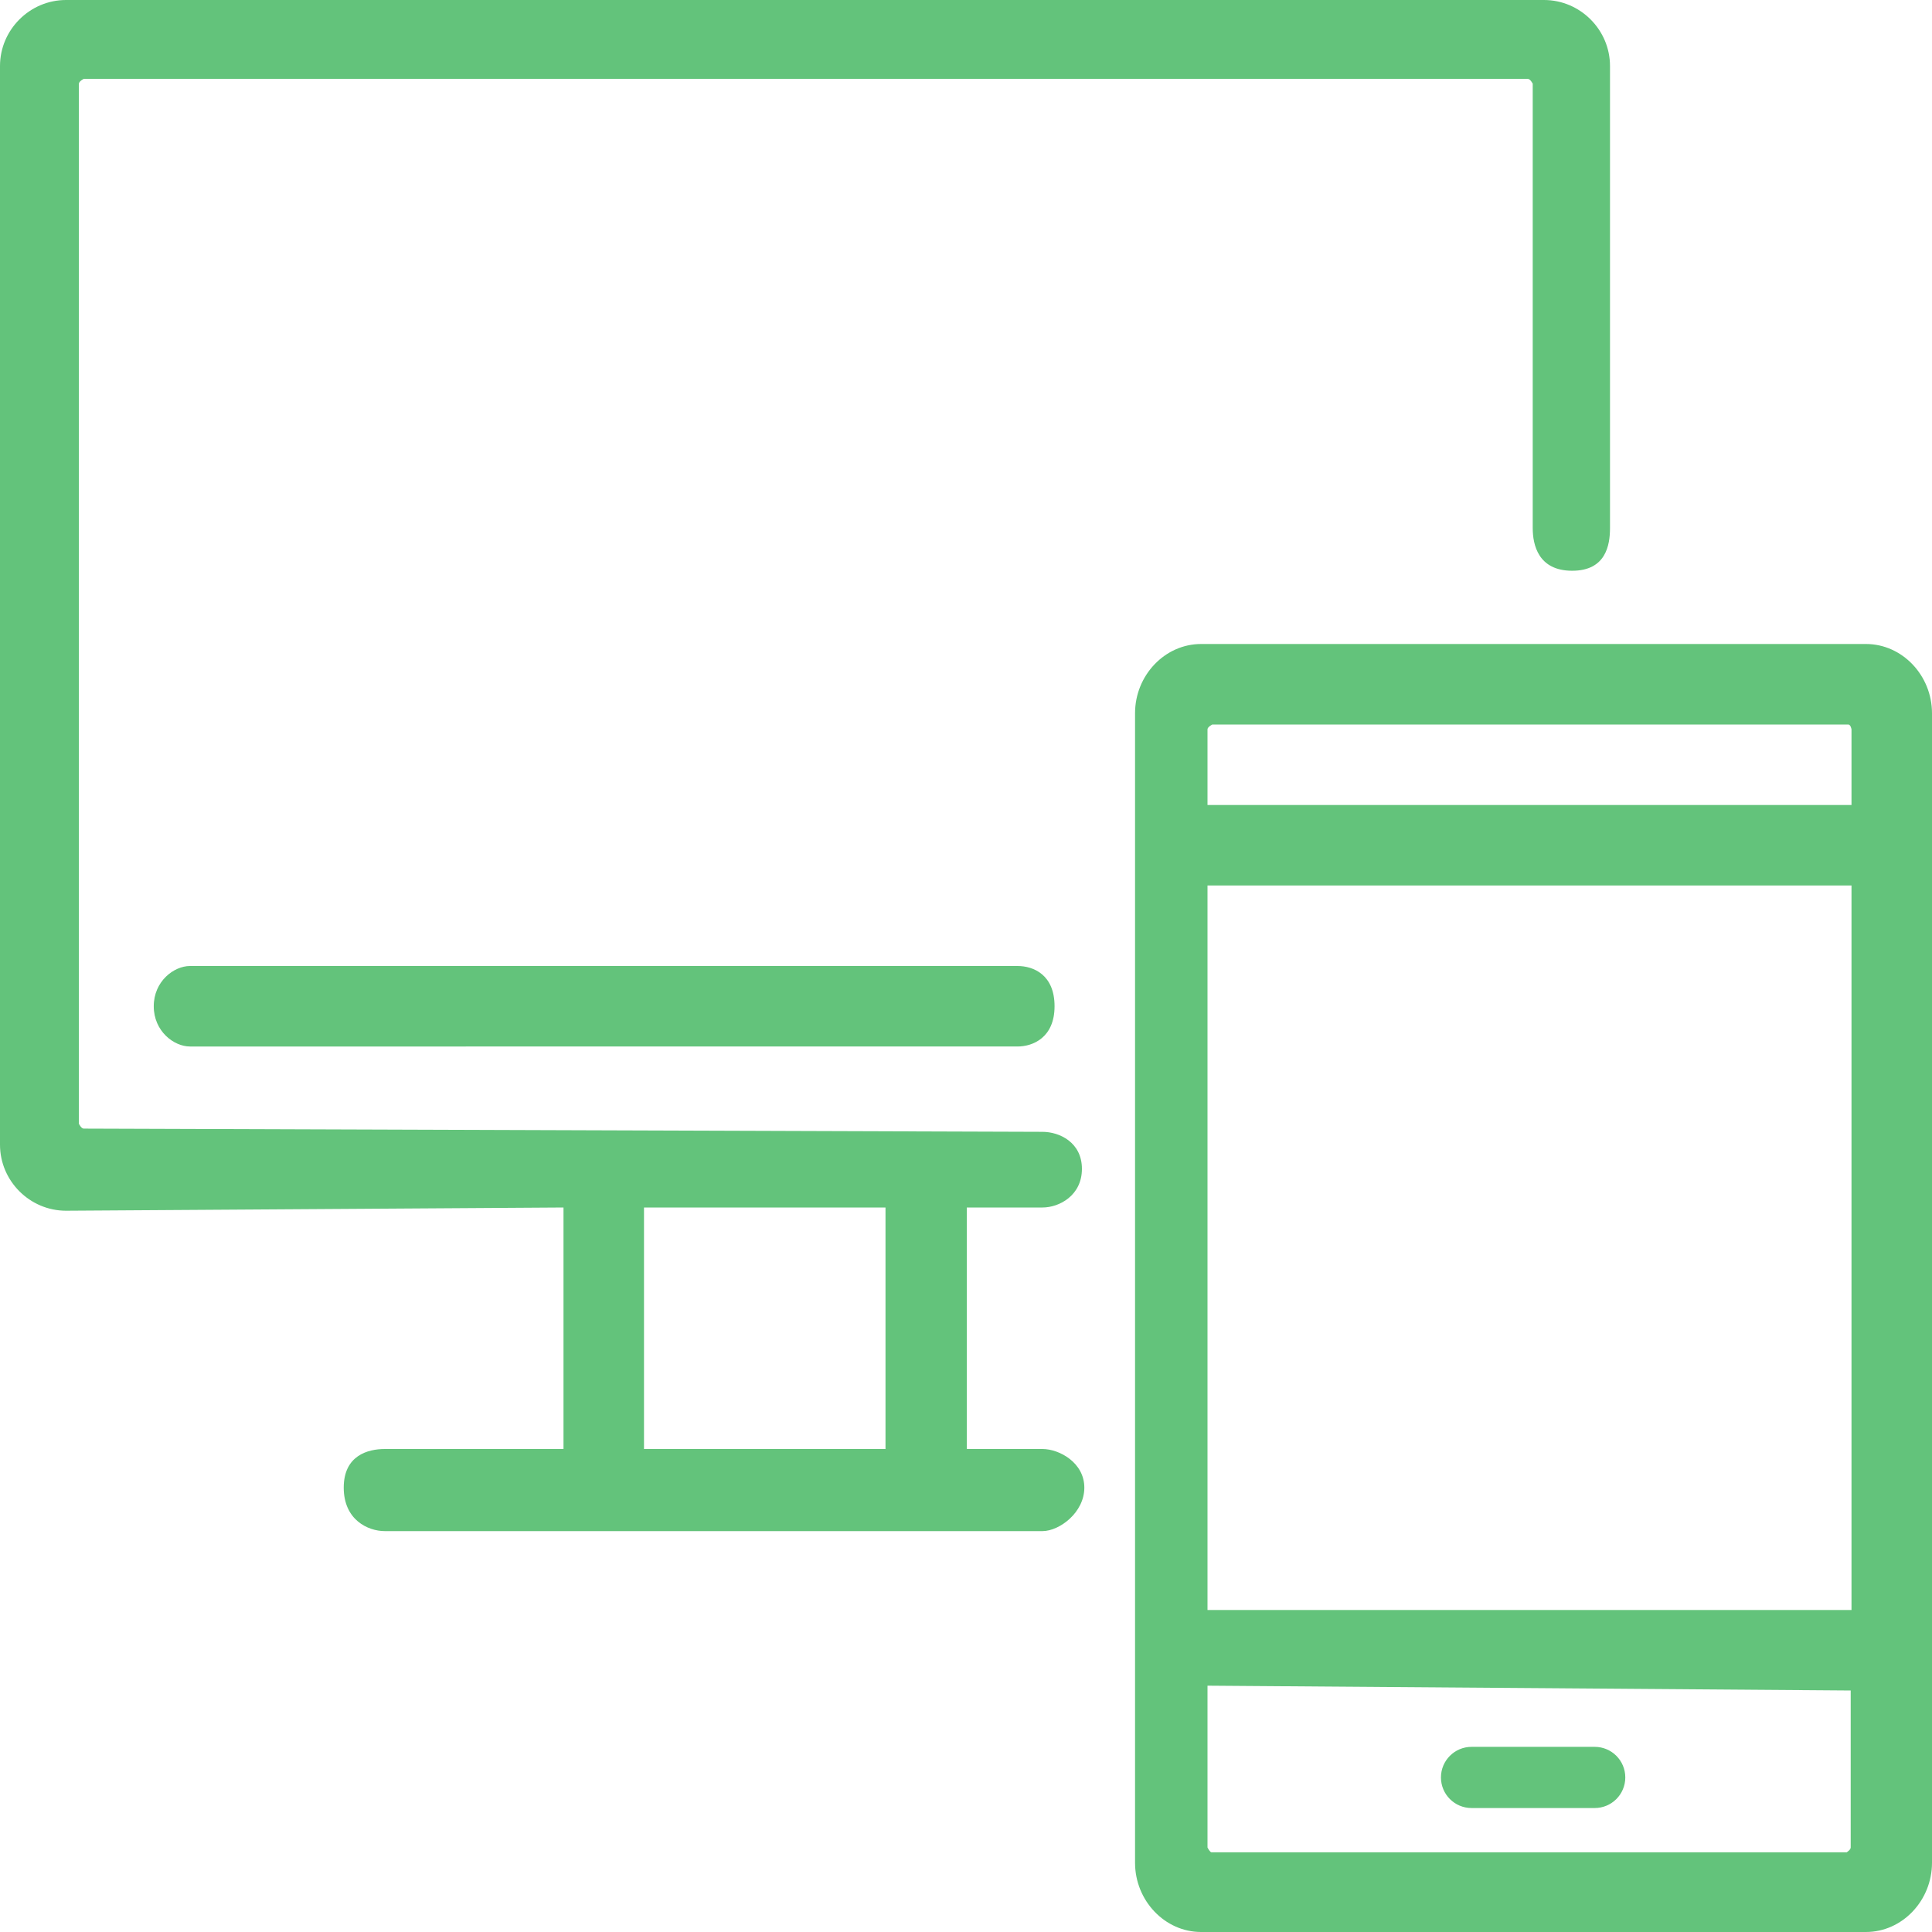 <?xml version="1.0" encoding="UTF-8"?>
<svg xmlns="http://www.w3.org/2000/svg" id="Calque_1" data-name="Calque 1" viewBox="0 0 24 24">
  <defs>
    <style>
      .cls-1 {
        fill: #63c37b;
        fill-rule: evenodd;
        stroke-width: 0px;
      }
    </style>
  </defs>
  <g id="ICONS_GENERIC_devices" data-name="ICONS/GENERIC/devices">
    <path id="Combined-Shape" class="cls-1" d="M23.18,8c.45,0,.82.39.82.86h0v14.28c0,.47-.37.86-.82.86h-8.26c-.45,0-.82-.39-.82-.86h0v-14.28c0-.47.37-.86.82-.86h8.26ZM15,20.94v2.01s.03.06.05.06h7.89s.05-.03.05-.06h0v-1.95l-8-.06ZM19.81,21.7c.21,0,.38.17.38.38s-.17.38-.38.38h-1.53c-.21,0-.38-.17-.38-.38s.17-.38.38-.38h1.53ZM23,11h-8v9h8v-9ZM19.18,0c.45,0,.82.37.82.82h0v5.74c0,.21-.05.53-.47.53s-.49-.32-.49-.53h0V1.04s-.03-.06-.06-.06H1.04s-.06.03-.06.06h0v12.92s.03.06.06.06h0l11.91.04c.21,0,.49.13.49.46s-.28.48-.49.48h-.94v3h.94c.21,0,.52.17.52.48s-.31.54-.52.54H4.78c-.21,0-.51-.14-.51-.54s.3-.48.51-.48h2.22v-3l-6.18.04c-.45,0-.82-.37-.82-.82h0V.82c0-.45.37-.82.82-.82h18.36ZM11,15h-3v3h3v-3ZM12.64,12c.2,0,.46.11.46.5s-.27.5-.46.5H2.36c-.2,0-.45-.19-.45-.5s.25-.5.45-.5h10.29ZM22.96,9h-7.9s-.06.03-.06.06h0v.94h8v-.94s-.01-.06-.04-.06h0Z"></path>
  </g>
</svg>
